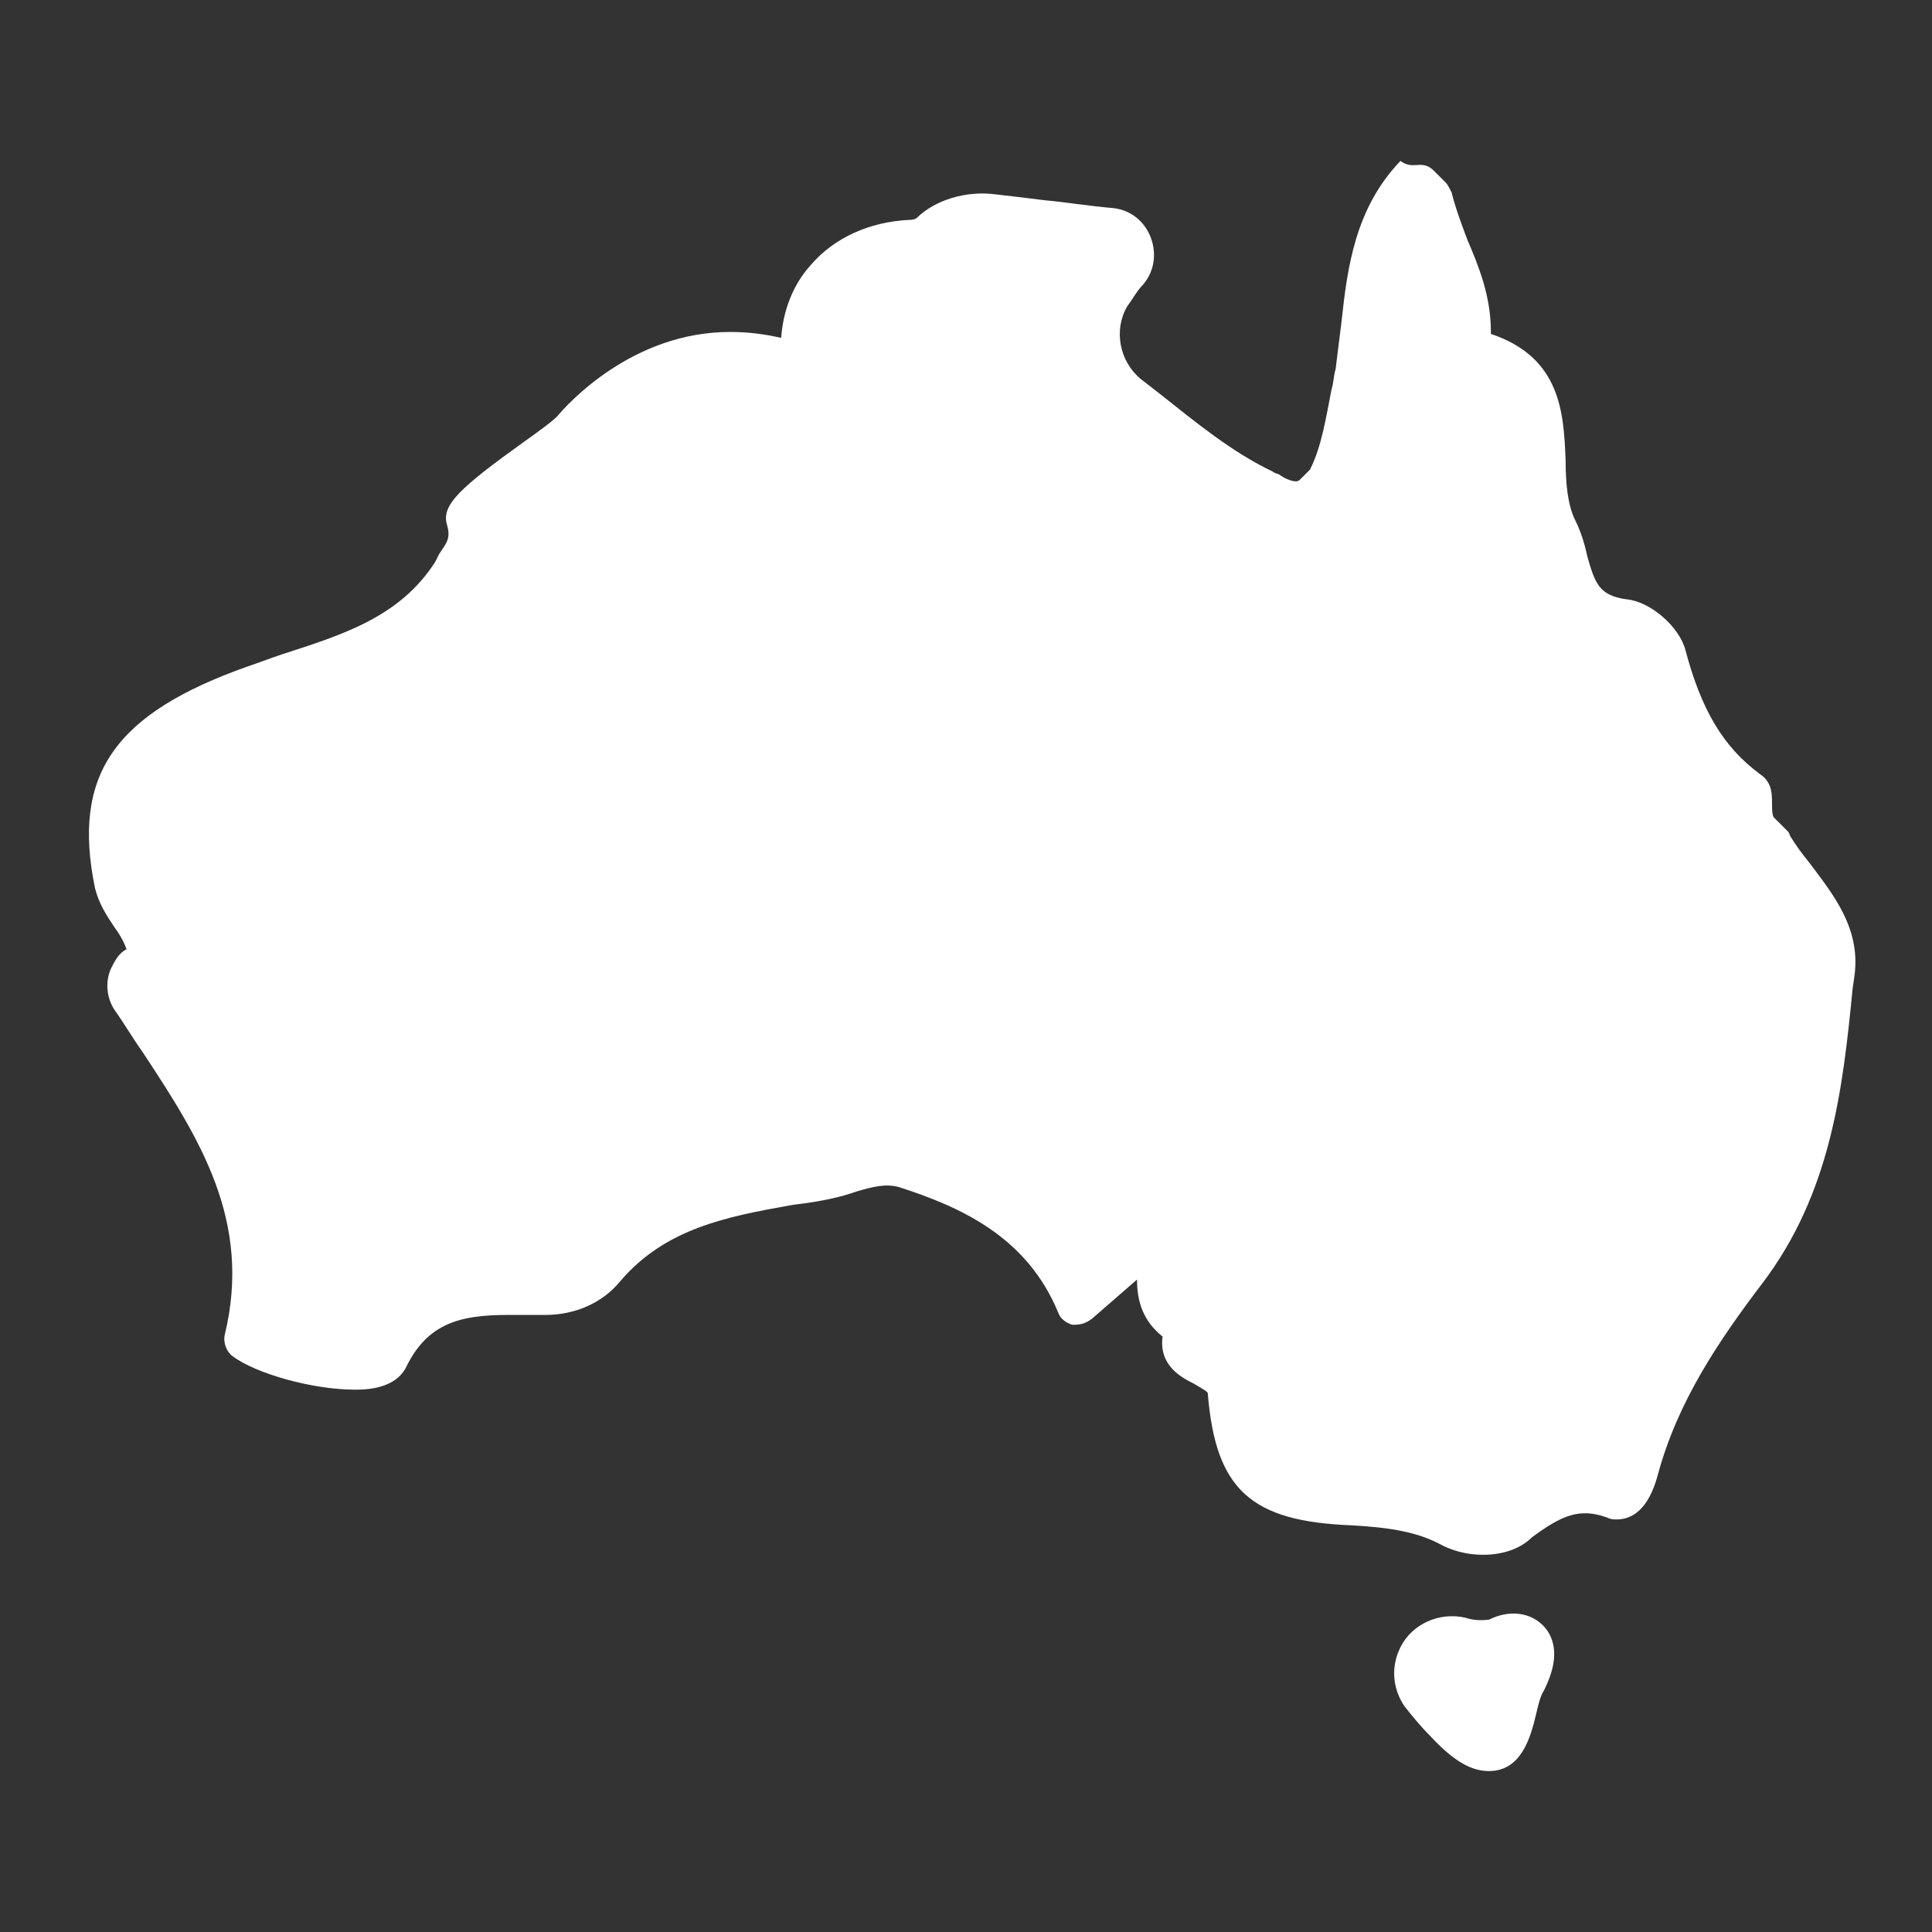 <svg version="1.0" preserveAspectRatio="xMidYMid meet" height="500" viewBox="0 0 375 375" zoomAndPan="magnify" width="500" xmlns:xlink="http://www.w3.org/1999/xlink" xmlns="http://www.w3.org/2000/svg"><rect x="0" y="0" width="375" height="375" fill="#333333" stroke="none"/><defs><clipPath id="70a5832ce2"><path clip-rule="nonzero" d="M 17 31.016 L 361 31.016 L 361 343.766 L 17 343.766 Z M 17 31.016"></path></clipPath></defs><g clip-path="url(#70a5832ce2)"><path fill-rule="nonzero" fill-opacity="1" d="M 289 343.762 C 285.566 343.762 282.133 341.852 277.551 336.891 C 275.645 334.984 274.117 333.074 272.59 331.168 C 270.301 327.734 269.922 323.535 271.828 319.719 C 274.117 315.141 279.461 312.852 284.422 313.996 C 286.711 314.758 288.617 314.379 289 314.379 C 293.578 312.086 298.16 313.234 300.449 316.668 C 302.355 319.719 301.973 323.535 299.684 328.113 C 298.922 329.258 298.539 331.168 298.16 332.695 C 297.012 337.656 295.105 343.762 289 343.762 Z M 287.855 301.785 C 284.801 301.785 281.75 301.023 279.078 299.496 C 274.5 297.207 269.156 296.441 262.289 296.062 C 242.828 295.297 235.957 289.191 234.434 270.492 C 234.434 270.113 233.668 269.73 231.762 268.586 C 229.473 267.441 224.891 265.152 225.656 259.43 C 221.84 256.375 220.695 252.559 220.695 248.363 L 211.918 255.992 C 210.391 257.137 209.246 257.137 208.102 257.137 C 206.957 256.758 205.812 255.992 205.43 254.848 C 199.324 239.965 186.352 234.242 174.523 230.426 C 171.852 229.664 169.18 230.426 166.508 231.191 C 165.363 231.57 164.219 231.953 162.691 232.336 C 159.641 233.098 156.969 233.48 153.914 233.859 C 140.941 236.152 129.113 238.441 120.336 248.742 C 116.902 252.941 111.559 255.23 105.836 255.23 L 105.07 255.23 C 102.781 255.23 100.492 255.23 98.586 255.23 C 89.426 255.23 82.941 256.758 78.742 265.535 C 76.453 269.73 70.73 269.73 68.82 269.73 C 60.809 269.73 49.742 266.68 45.16 263.242 C 44.016 262.48 43.254 260.574 43.637 259.047 C 48.977 236.914 38.676 220.887 27.609 204.098 C 25.699 201.426 24.176 198.754 22.266 196.082 C 20.738 193.793 20.359 190.742 21.504 188.07 C 22.266 186.543 23.031 185.016 24.555 184.254 C 24.176 183.109 23.41 181.582 22.266 180.055 C 20.738 177.766 19.215 175.477 18.449 172.426 C 13.871 150.293 22.266 138.461 48.215 129.305 C 50.504 128.543 52.414 127.777 54.703 127.016 C 66.531 123.199 77.598 119.766 84.465 109.078 L 85.23 107.555 C 86.754 105.266 87.52 104.5 86.754 101.828 C 85.609 98.016 89.426 94.578 101.637 85.805 C 104.309 83.895 106.98 81.988 108.125 80.844 C 110.031 78.551 122.625 64.434 141.703 64.434 C 145.141 64.434 148.191 64.816 151.625 65.578 C 152.008 60.234 153.914 55.277 157.352 51.461 C 161.93 46.117 168.797 43.062 176.43 42.684 C 177.574 42.684 177.957 42.301 177.957 42.301 C 181.391 38.867 187.496 36.957 193.219 37.723 C 196.656 38.105 199.707 38.484 202.762 38.867 C 206.957 39.25 211.535 40.012 216.117 40.395 C 219.551 40.773 222.223 43.062 223.367 46.117 C 224.512 49.168 224.129 52.605 221.84 55.277 C 220.695 56.422 219.93 57.945 218.785 59.473 C 216.117 64.051 217.262 70.156 221.457 73.594 L 224.891 76.262 C 232.145 81.988 239.012 87.711 247.023 91.527 C 247.406 91.91 248.168 91.91 248.551 92.289 C 249.695 93.055 250.84 93.434 251.605 93.434 C 251.605 93.434 251.984 93.434 252.367 93.055 L 254.273 91.145 C 256.566 86.566 257.328 81.223 258.473 75.5 C 258.855 74.355 258.855 72.828 259.234 71.684 C 259.617 68.633 260 65.578 260.379 62.527 C 261.523 51.84 263.051 40.395 271.828 31.234 C 273.355 32.379 274.5 32 275.645 32 C 276.789 32 277.551 32.379 278.316 33.145 L 280.605 35.434 C 280.988 35.812 281.367 36.578 281.75 37.34 C 282.512 40.395 283.656 43.445 284.801 46.5 C 287.094 51.84 289.383 57.566 289.383 64.434 C 289.383 64.434 289.383 64.434 289.383 64.816 C 303.117 69.395 303.5 80.461 303.883 89.238 C 303.883 93.816 304.266 98.016 305.789 101.066 C 306.934 103.355 307.699 106.027 308.078 107.934 C 309.605 113.277 310.371 115.566 315.711 116.332 C 320.289 116.711 326.016 121.672 327.16 126.25 C 330.211 137.699 334.41 144.949 341.66 150.293 C 343.949 151.82 343.949 154.109 343.949 156.016 C 343.949 156.777 343.949 158.305 344.332 158.688 C 344.332 158.688 344.711 159.07 344.711 159.07 L 347.004 161.359 C 347.004 161.359 347.383 161.738 347.383 162.121 C 348.527 164.031 349.672 165.555 351.199 167.465 C 355.777 173.57 361.121 180.055 359.977 189.215 L 359.594 191.887 C 357.688 211.348 355.398 231.57 342.043 249.125 C 333.645 260.191 325.633 272.02 321.816 286.141 C 319.91 293.391 316.477 294.918 313.805 294.918 C 313.039 294.918 312.66 294.918 311.895 294.535 C 306.555 292.625 303.117 294.152 297.395 298.352 C 295.105 300.641 291.672 301.785 287.855 301.785 Z M 287.855 301.785" fill="#ffffff"></path></g><path fill-rule="nonzero" fill-opacity="1" d="M 281.75 316.285 C 278.316 316.285 275.262 318.191 273.734 321.246 C 272.211 324.297 272.59 327.734 274.5 330.785 C 275.645 332.695 277.172 334.219 279.078 336.129 C 283.277 340.324 286.328 342.234 289 342.234 C 293.199 342.234 294.723 338.035 296.25 332.695 C 296.633 330.785 297.395 328.879 298.16 327.734 C 300.066 323.918 300.449 320.484 298.922 318.191 C 297.395 315.523 293.578 315.141 290.145 316.668 C 289.383 317.047 287.855 317.43 284.039 316.668 C 283.277 316.285 282.512 316.285 281.75 316.285 Z M 221.84 244.547 L 222.223 248.363 C 222.223 251.414 222.984 255.23 226.418 257.902 L 227.184 258.664 L 227.184 259.809 C 226.418 263.625 229.09 265.535 232.145 266.68 C 234.051 267.824 235.578 268.586 235.957 270.113 C 237.484 287.664 243.59 293.391 262.289 294.152 C 269.539 294.535 275.262 294.918 280.223 297.586 C 285.945 300.641 292.816 300.258 297.777 296.441 C 303.5 292.246 307.699 290.336 313.805 292.246 C 314.184 292.246 314.566 292.625 314.949 292.625 C 318.383 292.625 320.289 288.43 321.055 285.375 C 324.871 271.258 333.266 259.047 341.66 247.98 C 354.633 230.809 356.543 210.965 358.832 191.504 L 359.215 188.832 C 359.977 180.438 355.398 174.332 350.816 168.227 C 349.293 166.32 348.148 164.793 347.004 162.883 C 347.004 162.883 347.004 162.504 346.621 162.504 L 344.332 160.215 C 343.188 159.449 343.188 157.926 342.805 156.016 C 342.805 154.109 342.422 152.582 341.277 151.82 C 333.645 146.477 329.066 138.844 326.016 126.633 C 325.25 122.816 319.91 118.621 316.094 117.855 C 309.605 117.094 308.461 113.66 306.934 107.934 C 306.555 105.645 305.789 103.355 304.645 101.449 C 302.738 98.016 302.738 93.434 302.738 88.855 C 302.355 80.078 302.355 70.156 289.762 66.34 L 288.617 65.961 L 288.238 64.051 C 288.238 57.945 285.945 52.223 284.039 46.879 C 282.895 43.828 281.367 40.773 280.605 37.723 C 280.605 37.34 280.223 36.957 280.223 36.957 L 276.789 34.289 C 276.406 33.906 276.027 33.906 275.645 33.906 C 274.883 33.906 274.5 34.289 274.117 34.668 C 265.723 43.445 264.578 54.129 263.051 64.816 C 262.672 68.25 262.289 71.301 261.523 73.973 C 261.145 75.117 261.145 76.262 260.762 77.406 C 259.617 83.133 258.855 88.473 256.566 93.434 L 256.184 93.816 L 254.273 95.723 C 253.512 96.867 252.75 96.867 252.367 96.867 C 251.223 96.867 249.695 96.105 248.168 95.344 C 247.789 94.961 247.023 94.578 246.645 94.578 C 238.25 90.762 231.379 85.039 224.129 79.316 L 220.695 76.645 C 215.734 72.445 214.207 65.578 217.641 59.855 C 218.406 58.328 219.551 56.801 220.695 55.273 C 222.223 53.367 222.984 50.695 221.84 48.023 C 220.695 45.355 218.785 43.828 216.117 43.445 C 211.156 42.684 206.957 42.301 202.762 41.918 C 199.707 41.539 196.273 41.156 193.219 40.773 C 187.879 40.012 182.535 41.539 179.484 44.59 L 179.102 44.973 C 178.719 44.973 177.957 45.355 176.812 45.355 C 169.562 45.734 163.074 48.406 158.875 53.367 C 155.824 56.801 153.914 61.383 153.535 66.34 L 153.535 68.633 L 151.246 67.867 C 148.191 67.105 145.141 66.723 142.086 66.723 C 123.77 66.723 111.559 80.844 110.031 82.367 C 108.508 83.895 105.836 85.422 103.164 87.711 C 91.336 96.105 88.281 98.777 89.047 101.449 C 89.809 104.883 89.047 106.027 87.52 108.699 L 86.754 110.227 C 79.504 121.672 68.059 125.105 55.848 128.922 C 53.559 129.688 51.266 130.449 49.359 131.211 C 24.555 139.609 16.543 150.672 20.738 172.043 C 21.121 174.715 22.648 177.004 24.176 178.91 C 25.32 180.82 26.082 181.965 26.844 183.492 L 27.227 184.637 L 26.082 185.398 C 24.938 186.16 24.176 187.309 23.793 188.453 C 23.031 190.359 23.031 192.648 24.555 194.559 C 26.082 197.227 27.988 199.52 29.516 202.188 L 29.898 202.57 C 41.348 219.742 51.648 236.152 46.305 259.047 C 46.305 259.809 46.305 260.574 47.07 260.953 C 51.648 264.008 62.332 267.059 69.582 267.059 C 71.109 267.059 76.07 267.059 77.598 264.008 C 82.559 254.848 89.809 252.941 99.348 252.941 C 101.258 252.941 103.547 252.941 105.836 252.941 L 106.598 252.941 C 111.559 252.941 116.52 250.652 119.574 246.836 C 128.73 235.77 141.324 233.48 154.297 231.191 C 157.352 230.809 160.02 230.047 163.074 229.664 C 164.219 229.281 165.363 228.898 166.508 228.52 C 169.562 227.754 172.613 226.992 175.668 227.754 C 187.879 231.57 201.234 237.676 207.719 253.324 C 208.102 253.703 208.484 254.469 208.867 254.469 C 209.629 254.469 210.012 254.469 210.391 254.086 Z M 221.84 244.547" fill="#ffffff"></path></svg>
